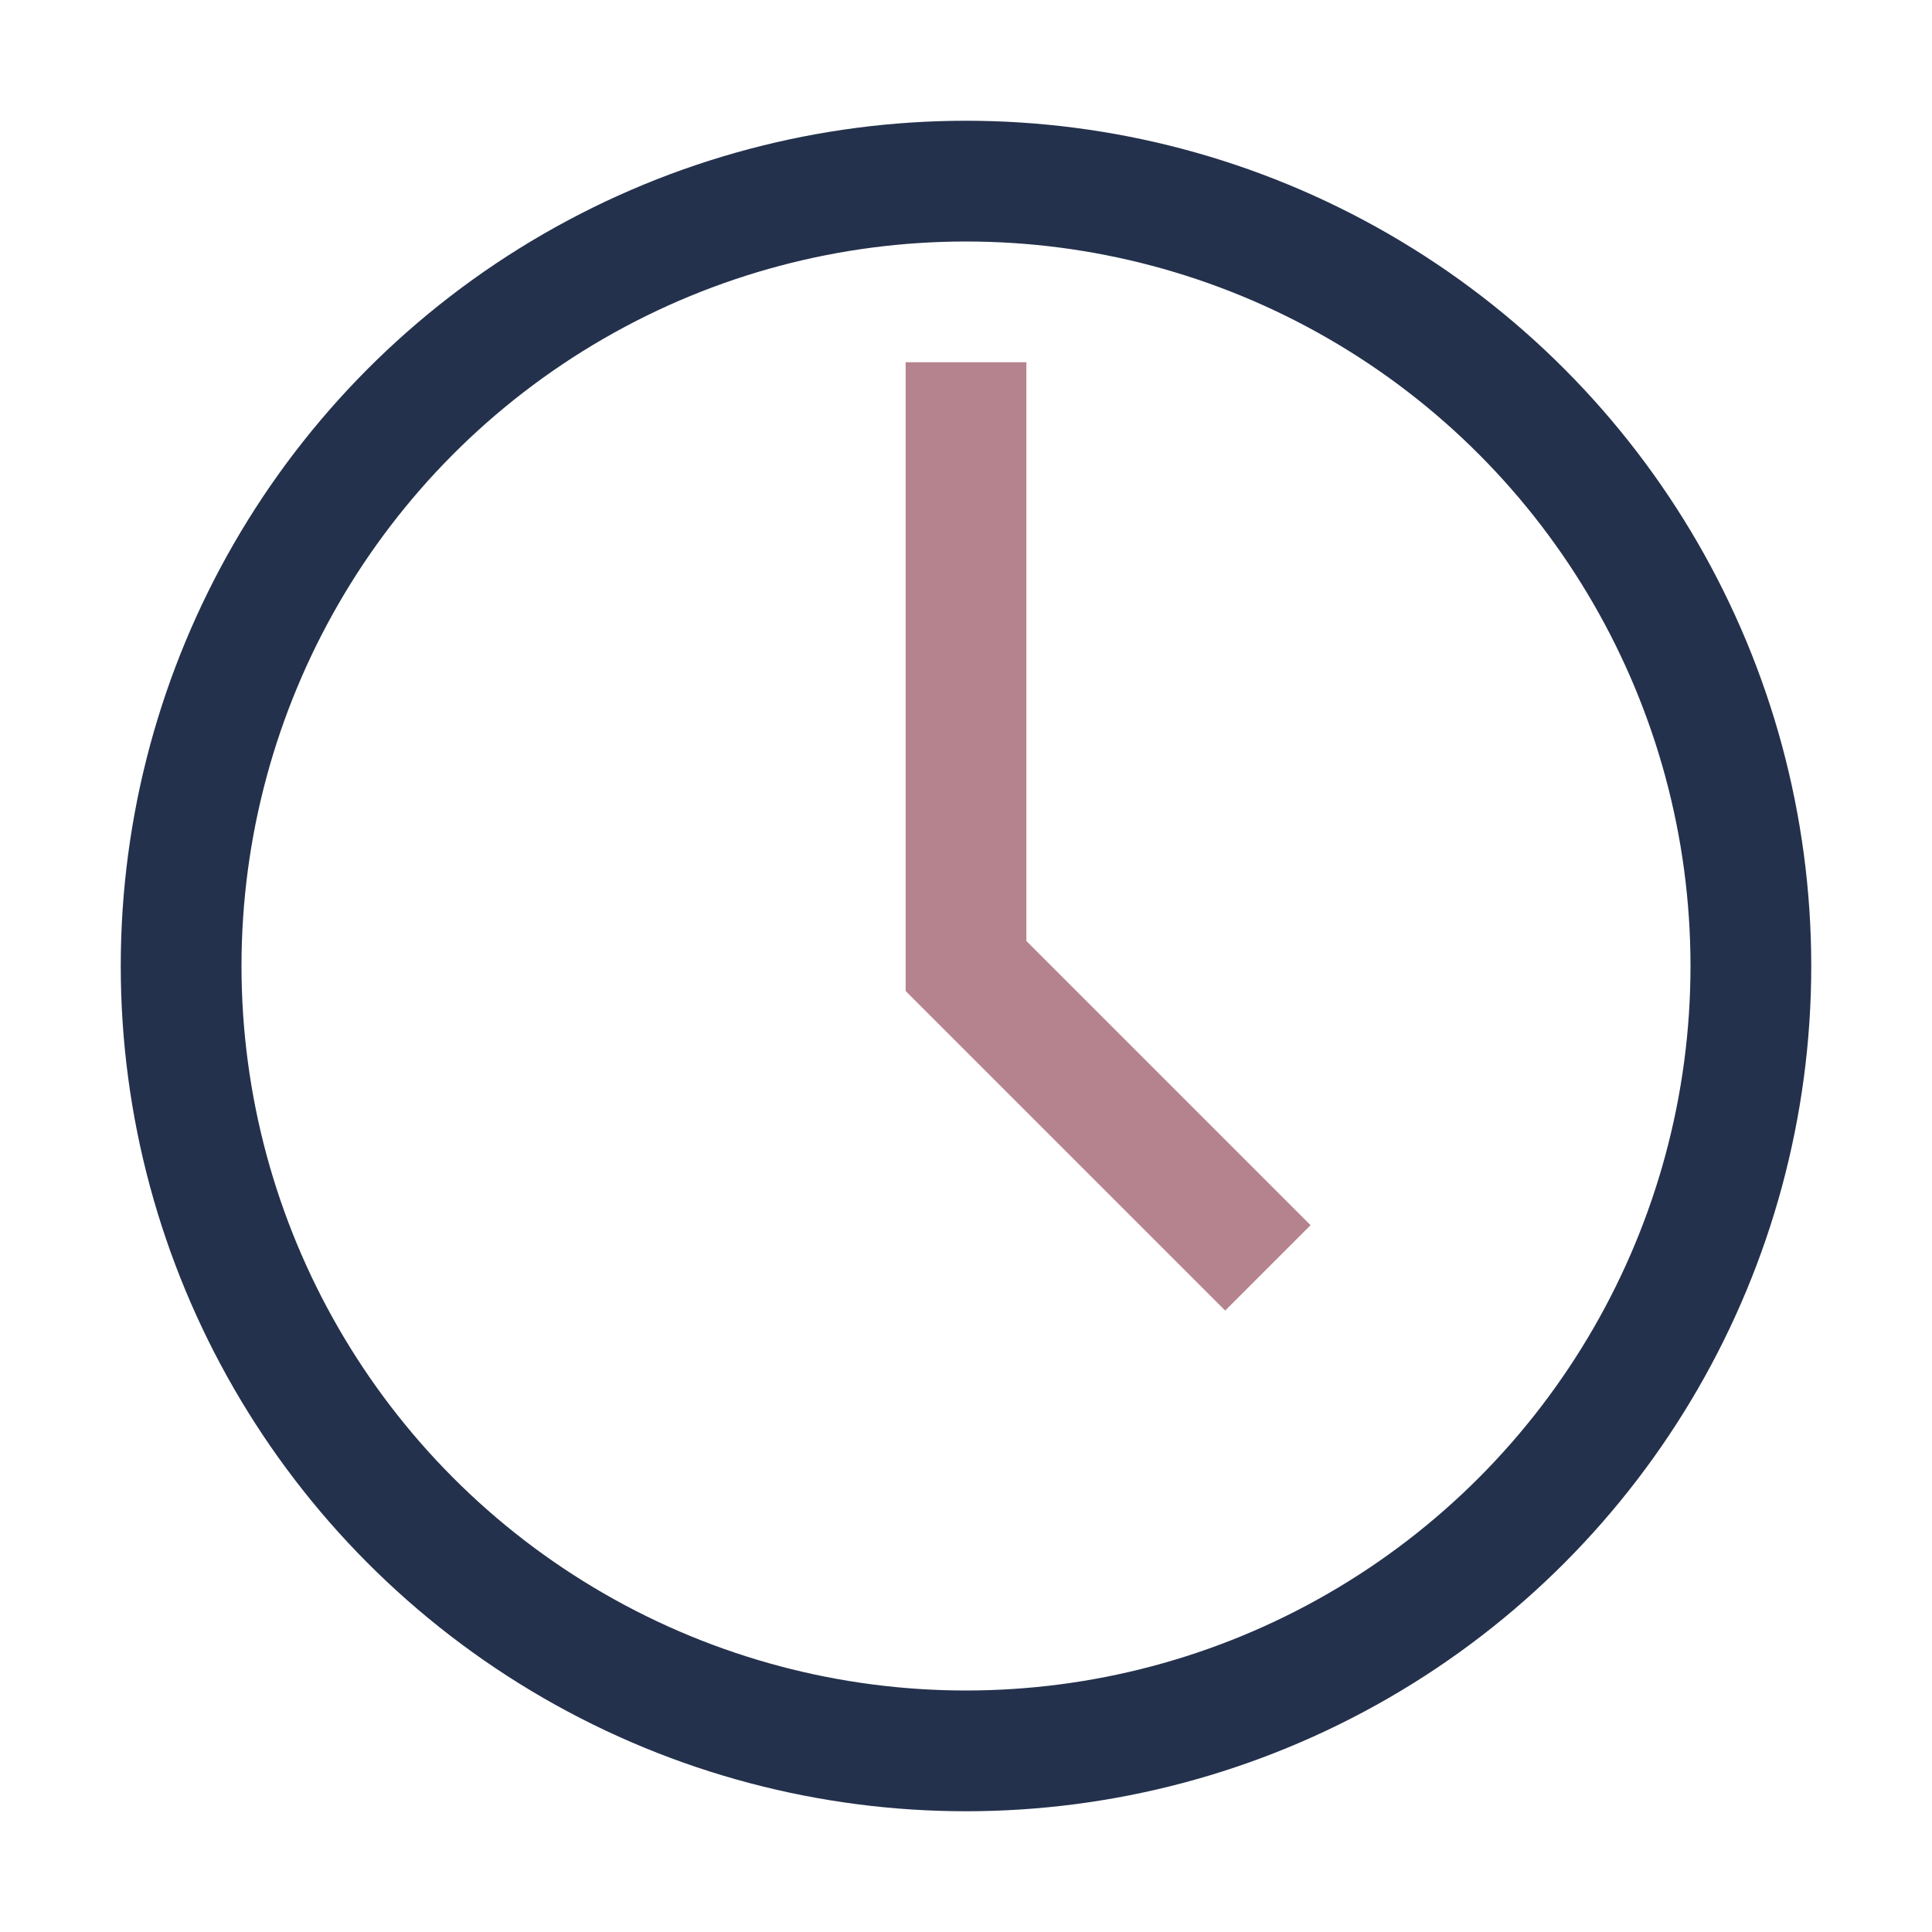<?xml version="1.0" encoding="UTF-8"?>
<svg xmlns="http://www.w3.org/2000/svg" width="32" height="32" viewBox="0 0 32 32"><circle cx="16" cy="16" r="13" fill="none" stroke="#24314C" stroke-width="2"/><path d="M16 6v10l5 5" fill="none" stroke="#B5838D" stroke-width="2"/></svg>